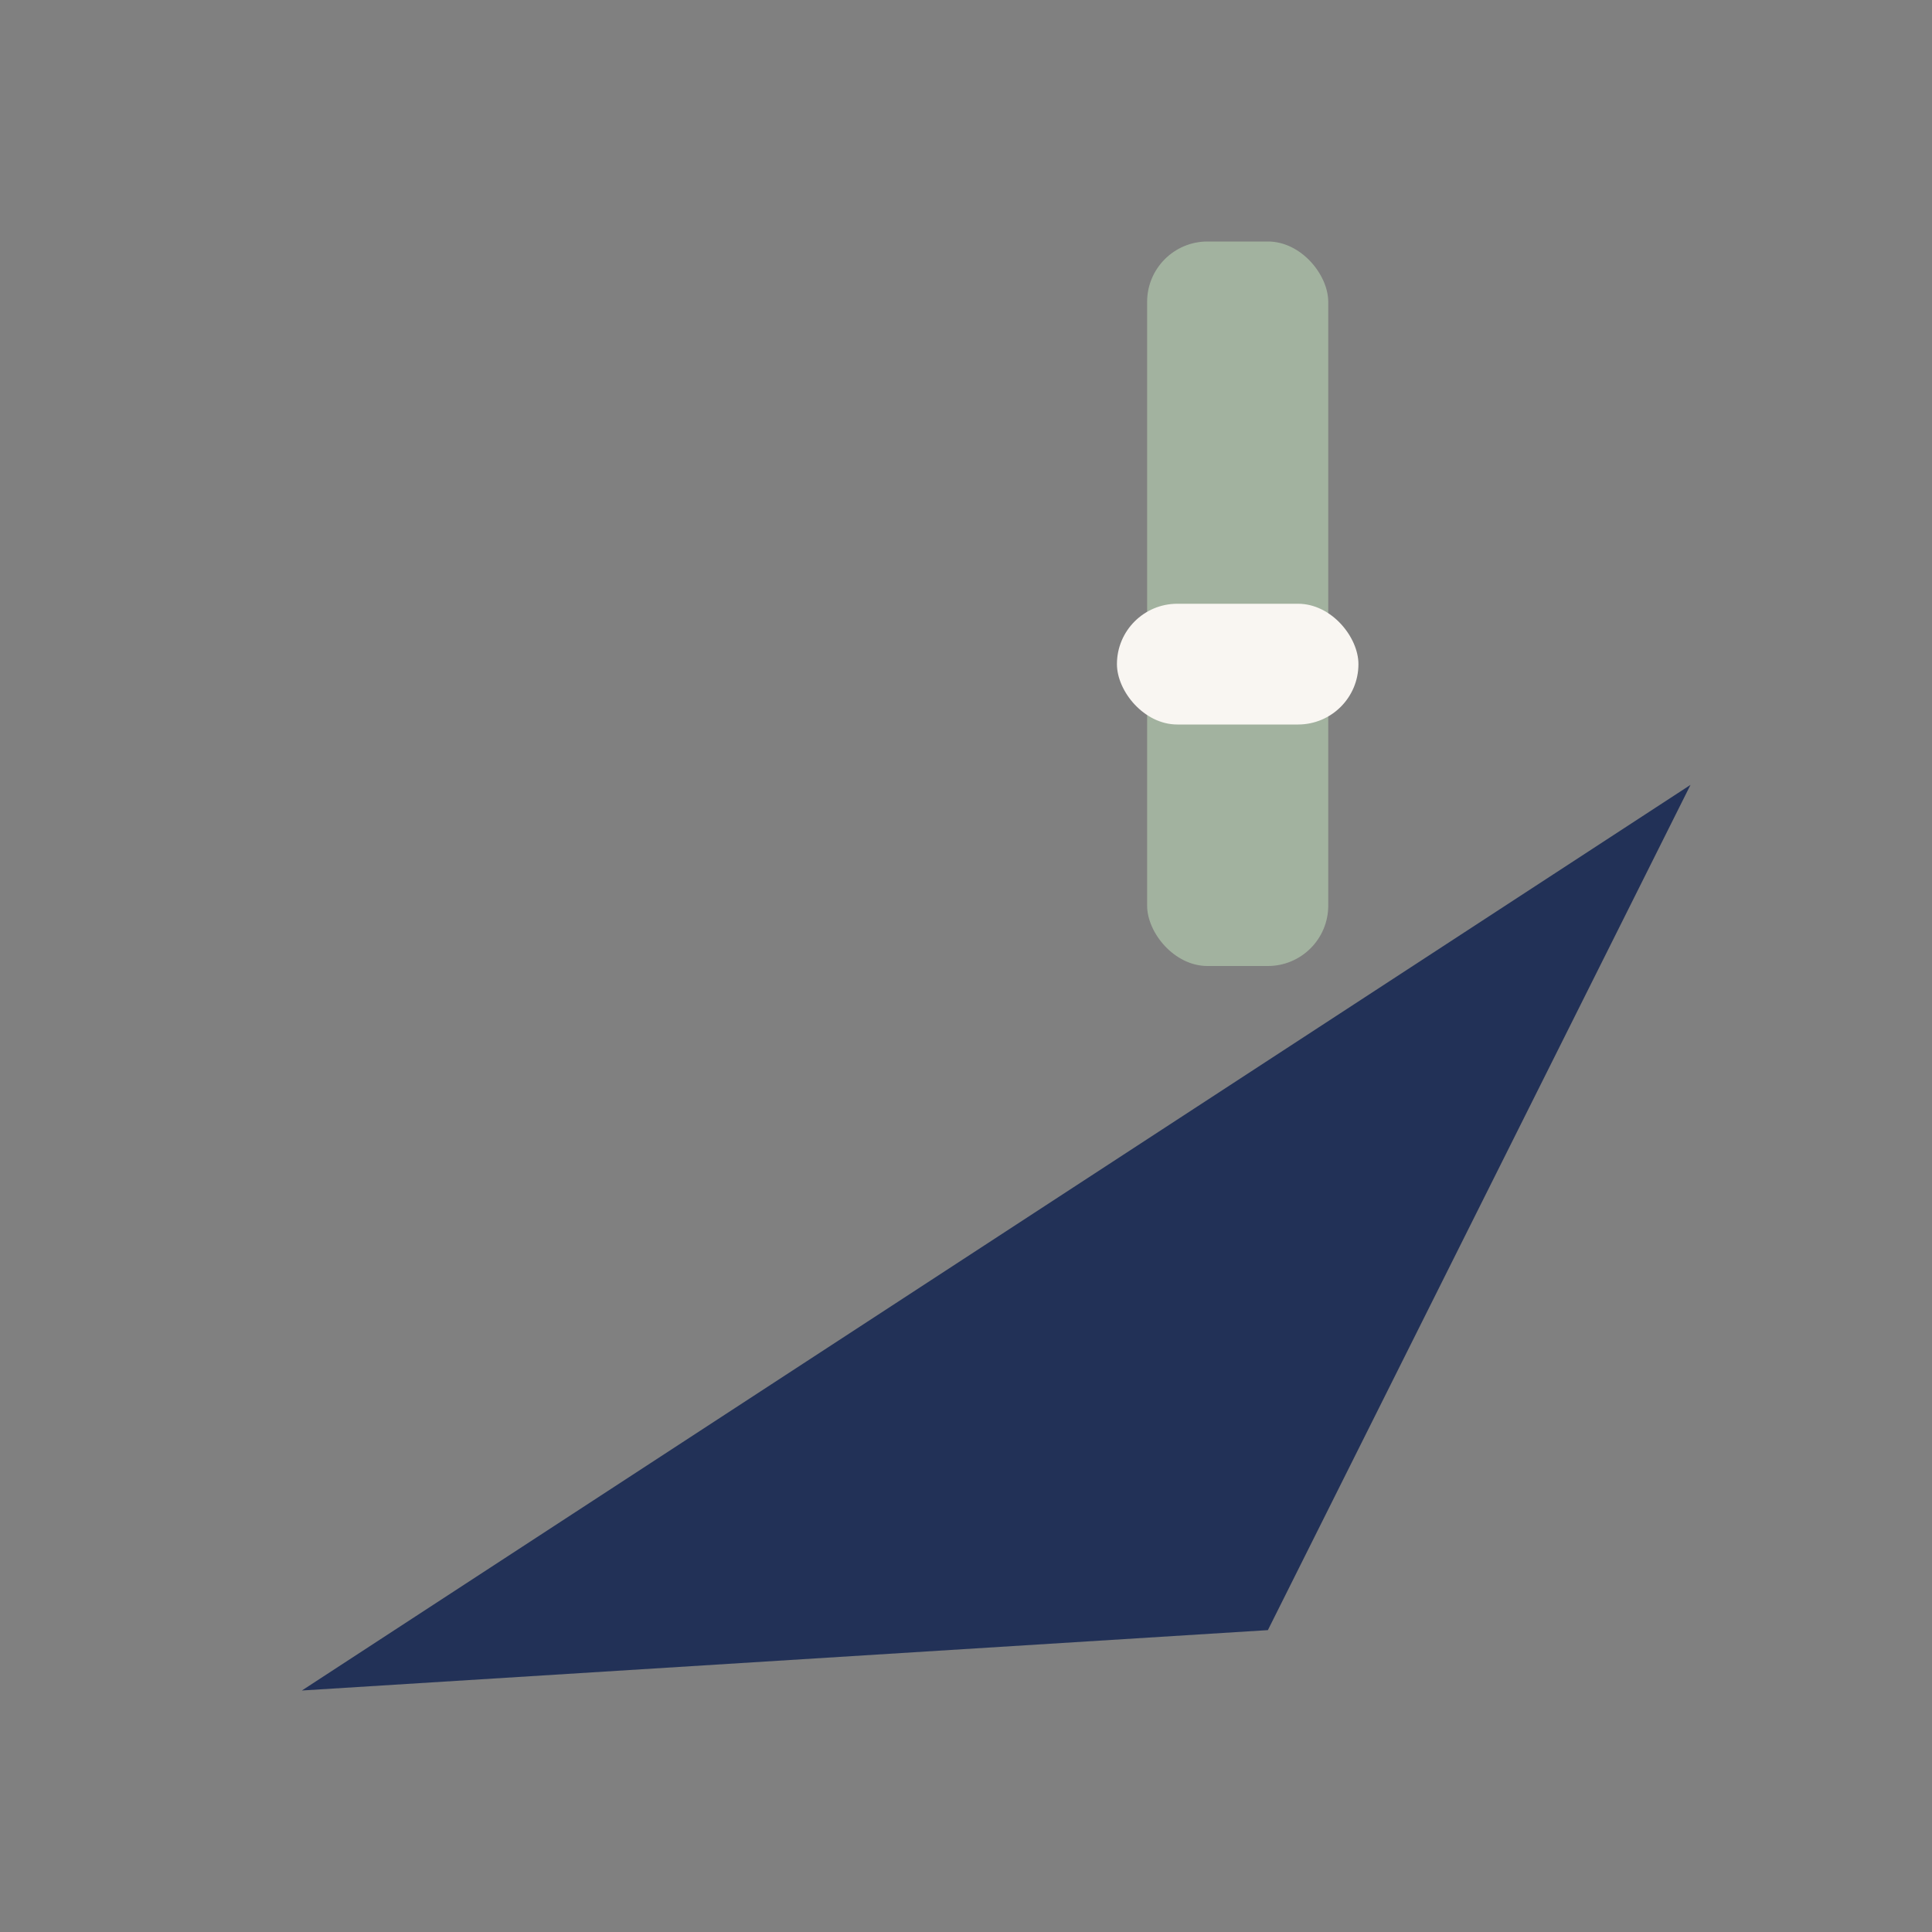 <?xml version="1.0" encoding="UTF-8"?>
<svg xmlns="http://www.w3.org/2000/svg" width="32" height="32" viewBox="0 0 32 32"><rect x="0" y="0" width="32" height="32" fill="#808080" stroke="none"/><rect x="19" y="4" width="3" height="12" rx="1" fill="#A2B29F"/><polygon points="5,28 28,13 21,27" fill="#223157"/><rect x="18.5" y="10" width="4" height="2" rx="1" fill="#F9F6F2"/></svg>